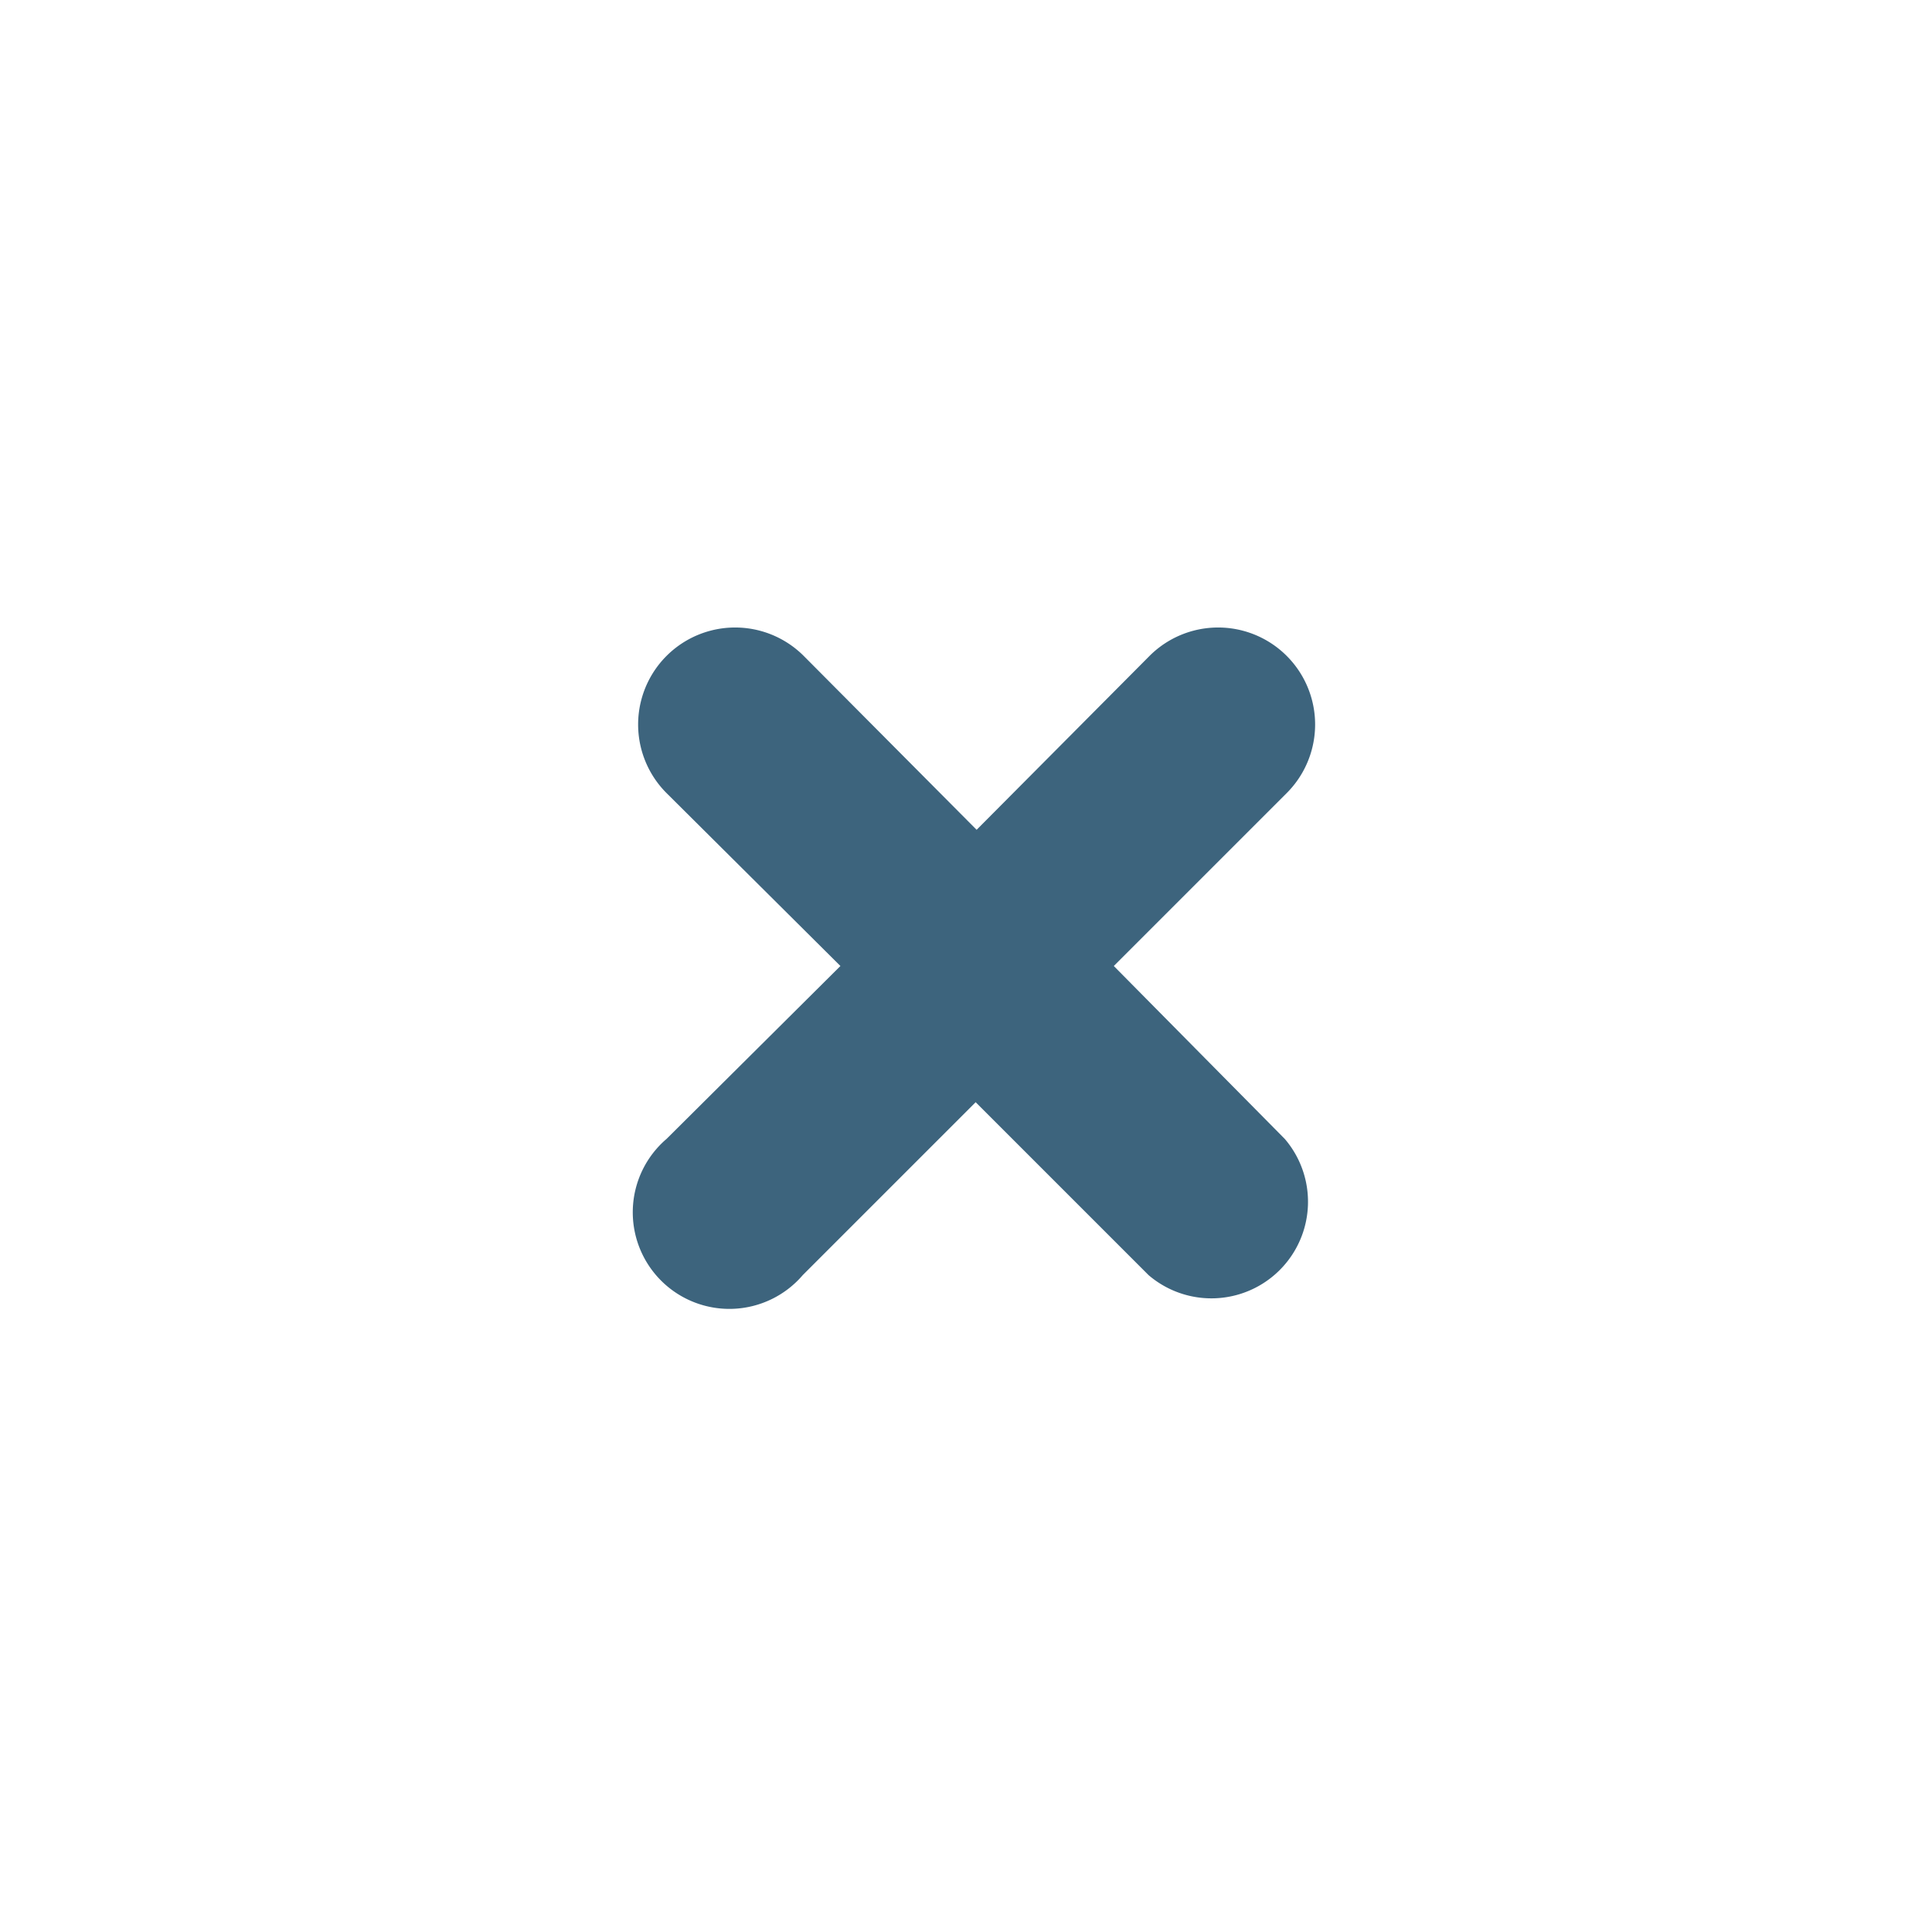 <svg id="icon-close-def_tooltip" xmlns="http://www.w3.org/2000/svg" width="20" height="20" viewBox="0 0 20 20"><path d="M11.53,10l1.79-1.79A1,1,0,0,0,11.9,6.79L10.11,8.59,8.32,6.79A1,1,0,0,0,6.9,8.21L8.7,10,6.9,11.79a1,1,0,1,0,1.41,1.41l1.79-1.79,1.79,1.79a1,1,0,0,0,1.41-1.41Z" style="fill:#3d647d"/></svg>